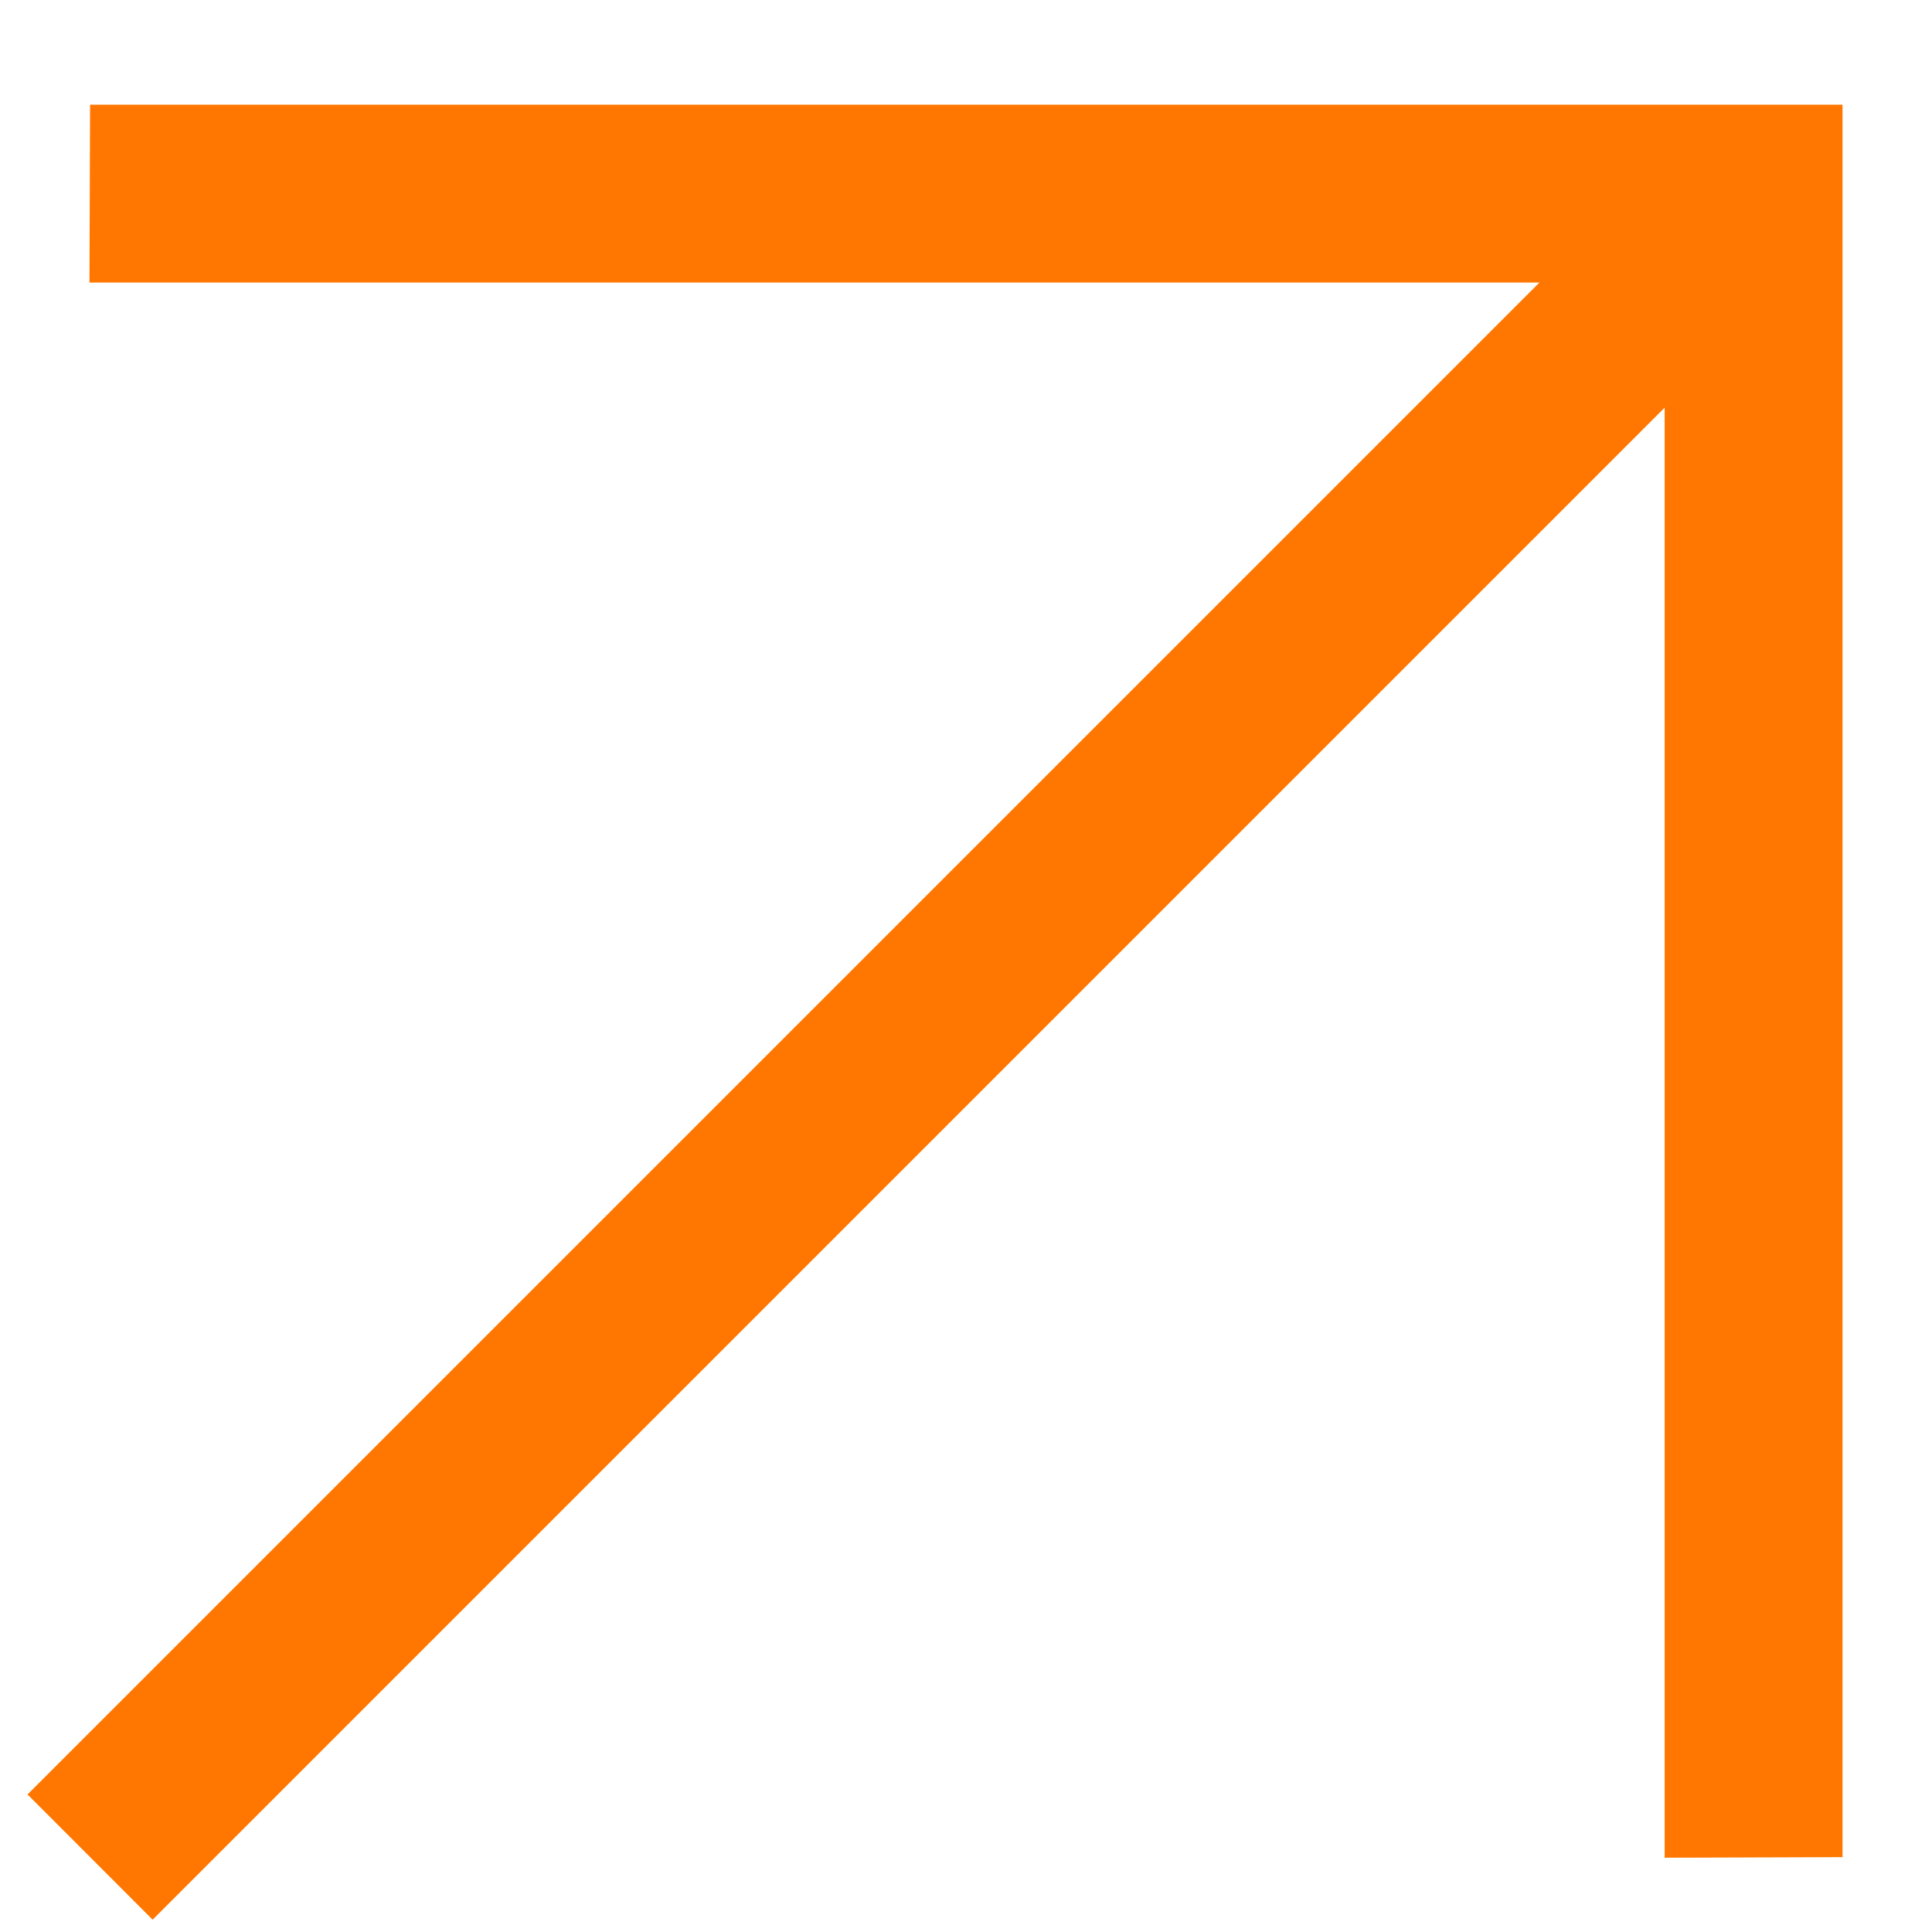 <?xml version="1.0" encoding="UTF-8"?> <svg xmlns="http://www.w3.org/2000/svg" width="16" height="16" viewBox="0 0 16 16" fill="none"><path d="M12.749 2.34L0.741 2.34L0.746 0.867H15.259V15.38L13.786 15.385L13.786 3.376L1.264 15.898L0.228 14.861L12.749 2.34Z" fill="#FF7700"></path></svg> 